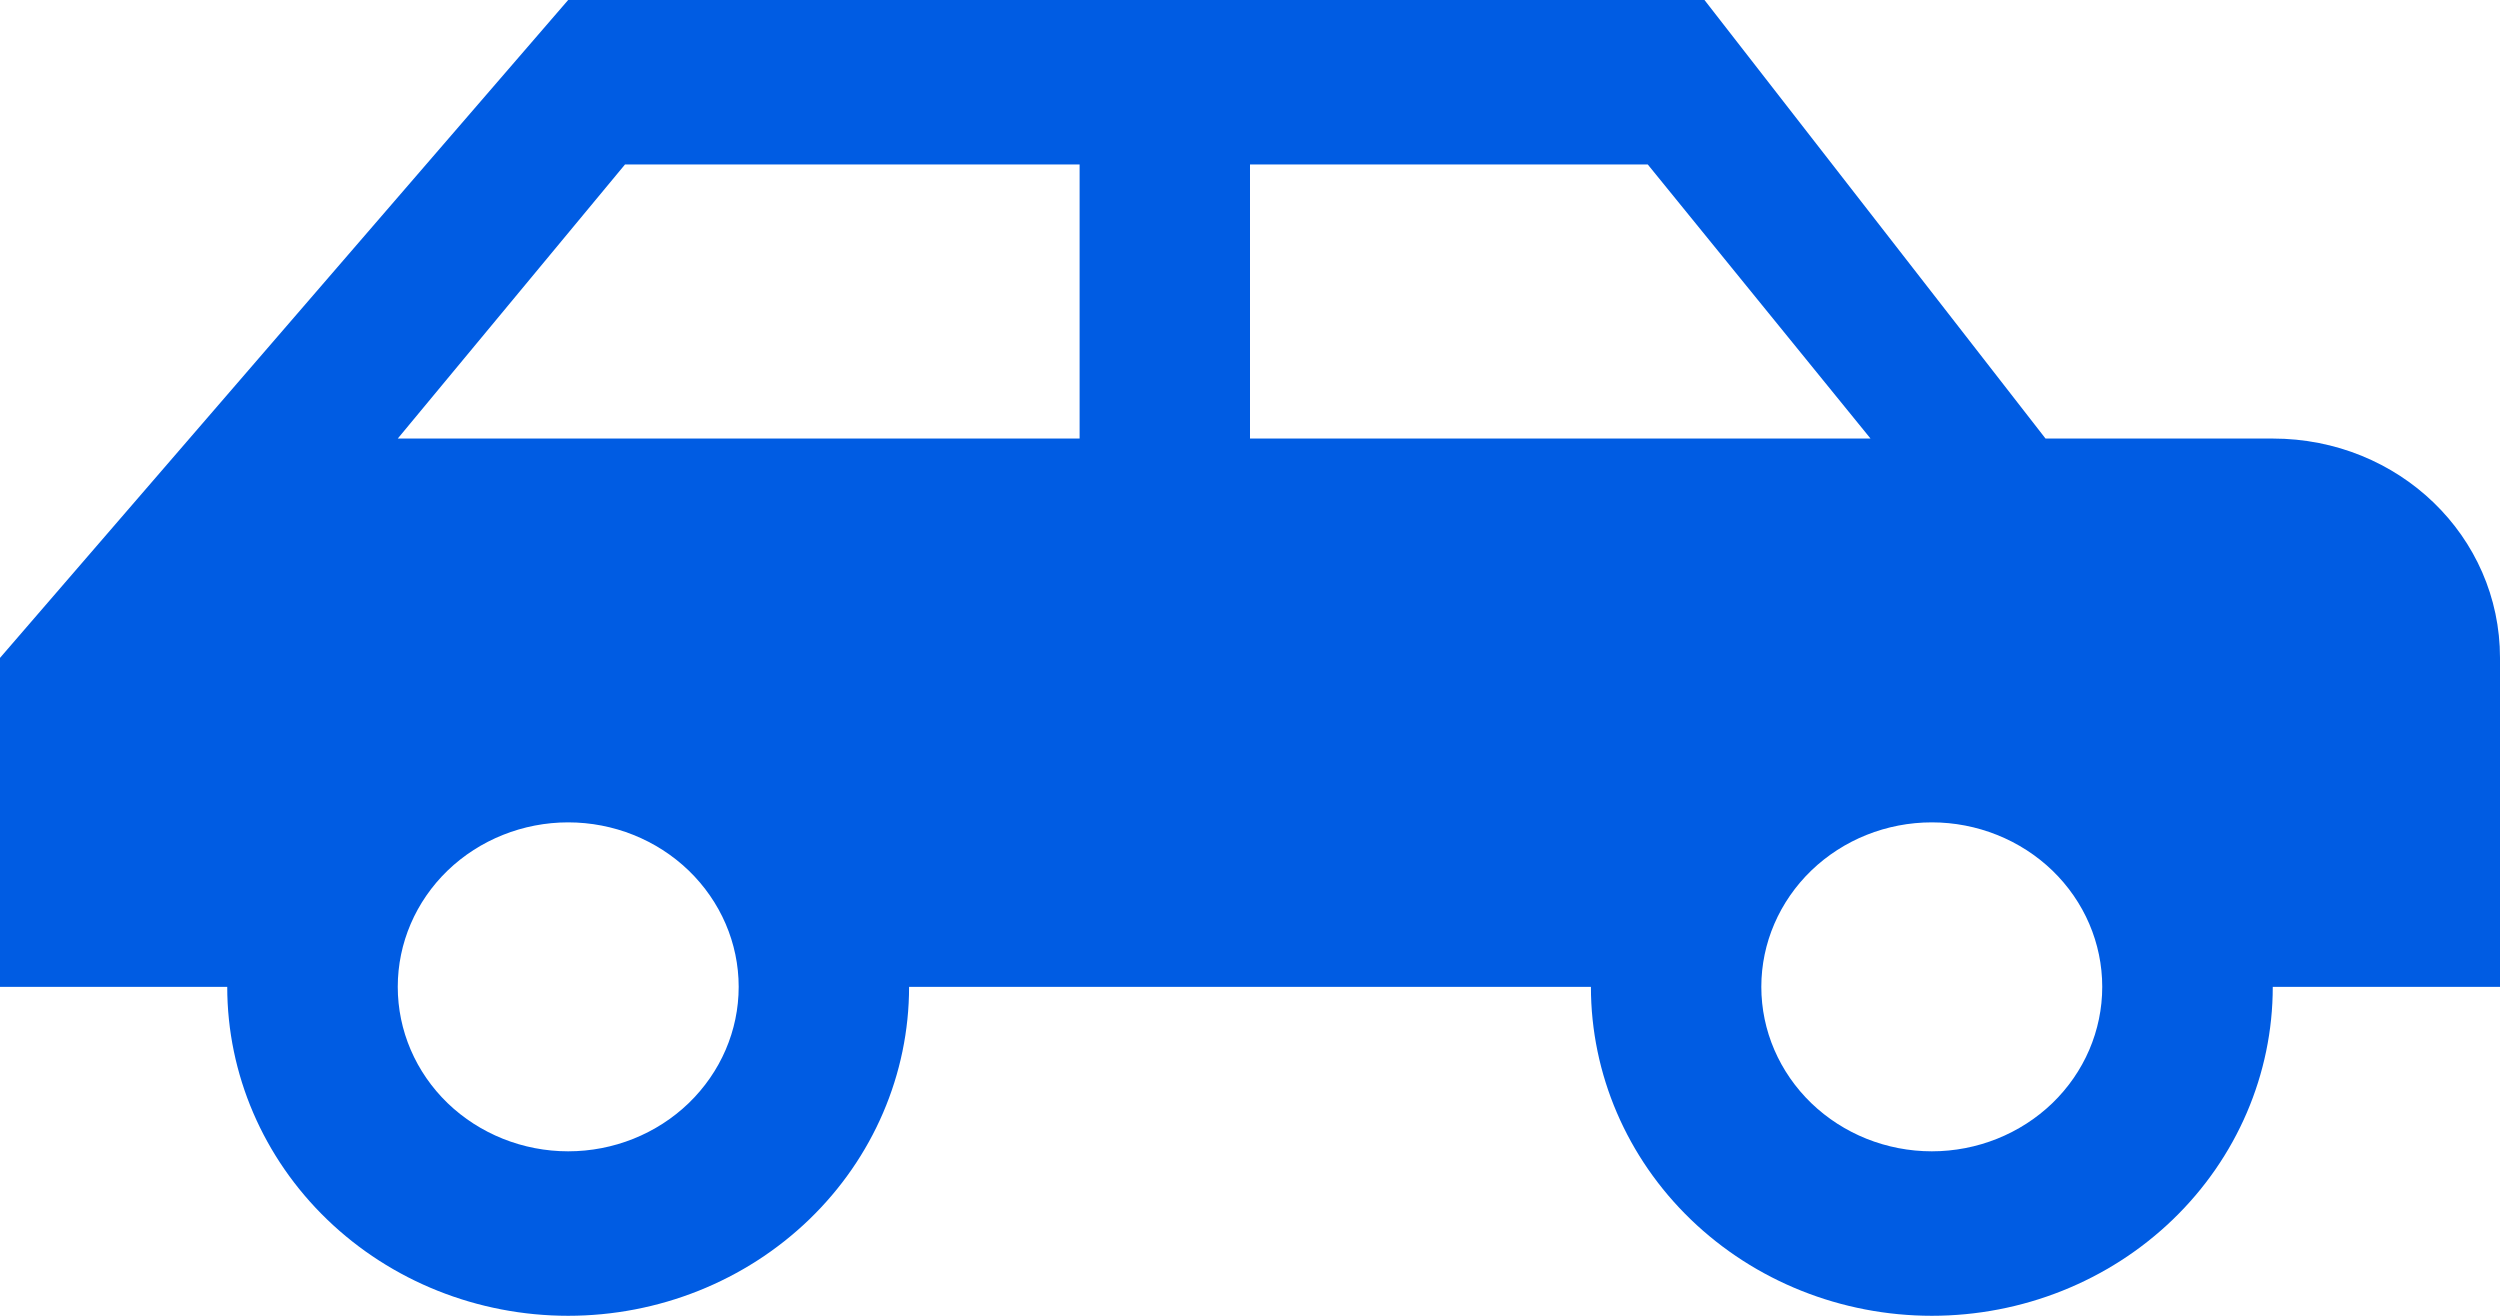<?xml version="1.0" encoding="UTF-8"?> <svg xmlns="http://www.w3.org/2000/svg" width="19" height="10" viewBox="0 0 19 10" fill="none"><path d="M12.954 0H4.318L0 5V7.5H1.727C1.727 8.163 2 8.799 2.486 9.268C2.972 9.737 3.631 10 4.318 10C5.005 10 5.664 9.737 6.15 9.268C6.636 8.799 6.909 8.163 6.909 7.5H12.091C12.091 8.163 12.364 8.799 12.85 9.268C13.336 9.737 13.995 10 14.682 10C15.369 10 16.028 9.737 16.514 9.268C17 8.799 17.273 8.163 17.273 7.5H19V5C19 4.075 18.231 3.333 17.273 3.333H15.546L12.954 0ZM4.75 1.25H8.205V3.333H3.023L4.75 1.25ZM9.5 1.25H12.523L14.216 3.333H9.5V1.25ZM4.318 6.25C4.662 6.25 4.991 6.382 5.234 6.616C5.477 6.851 5.614 7.168 5.614 7.5C5.614 7.832 5.477 8.149 5.234 8.384C4.991 8.618 4.662 8.75 4.318 8.75C3.975 8.75 3.645 8.618 3.402 8.384C3.159 8.149 3.023 7.832 3.023 7.5C3.023 7.168 3.159 6.851 3.402 6.616C3.645 6.382 3.975 6.25 4.318 6.25ZM14.682 6.25C15.025 6.25 15.355 6.382 15.598 6.616C15.841 6.851 15.977 7.168 15.977 7.5C15.977 7.832 15.841 8.149 15.598 8.384C15.355 8.618 15.025 8.75 14.682 8.75C14.338 8.75 14.009 8.618 13.766 8.384C13.523 8.149 13.386 7.832 13.386 7.5C13.386 7.168 13.523 6.851 13.766 6.616C14.009 6.382 14.338 6.25 14.682 6.25Z" fill="#005CE3"></path></svg> 